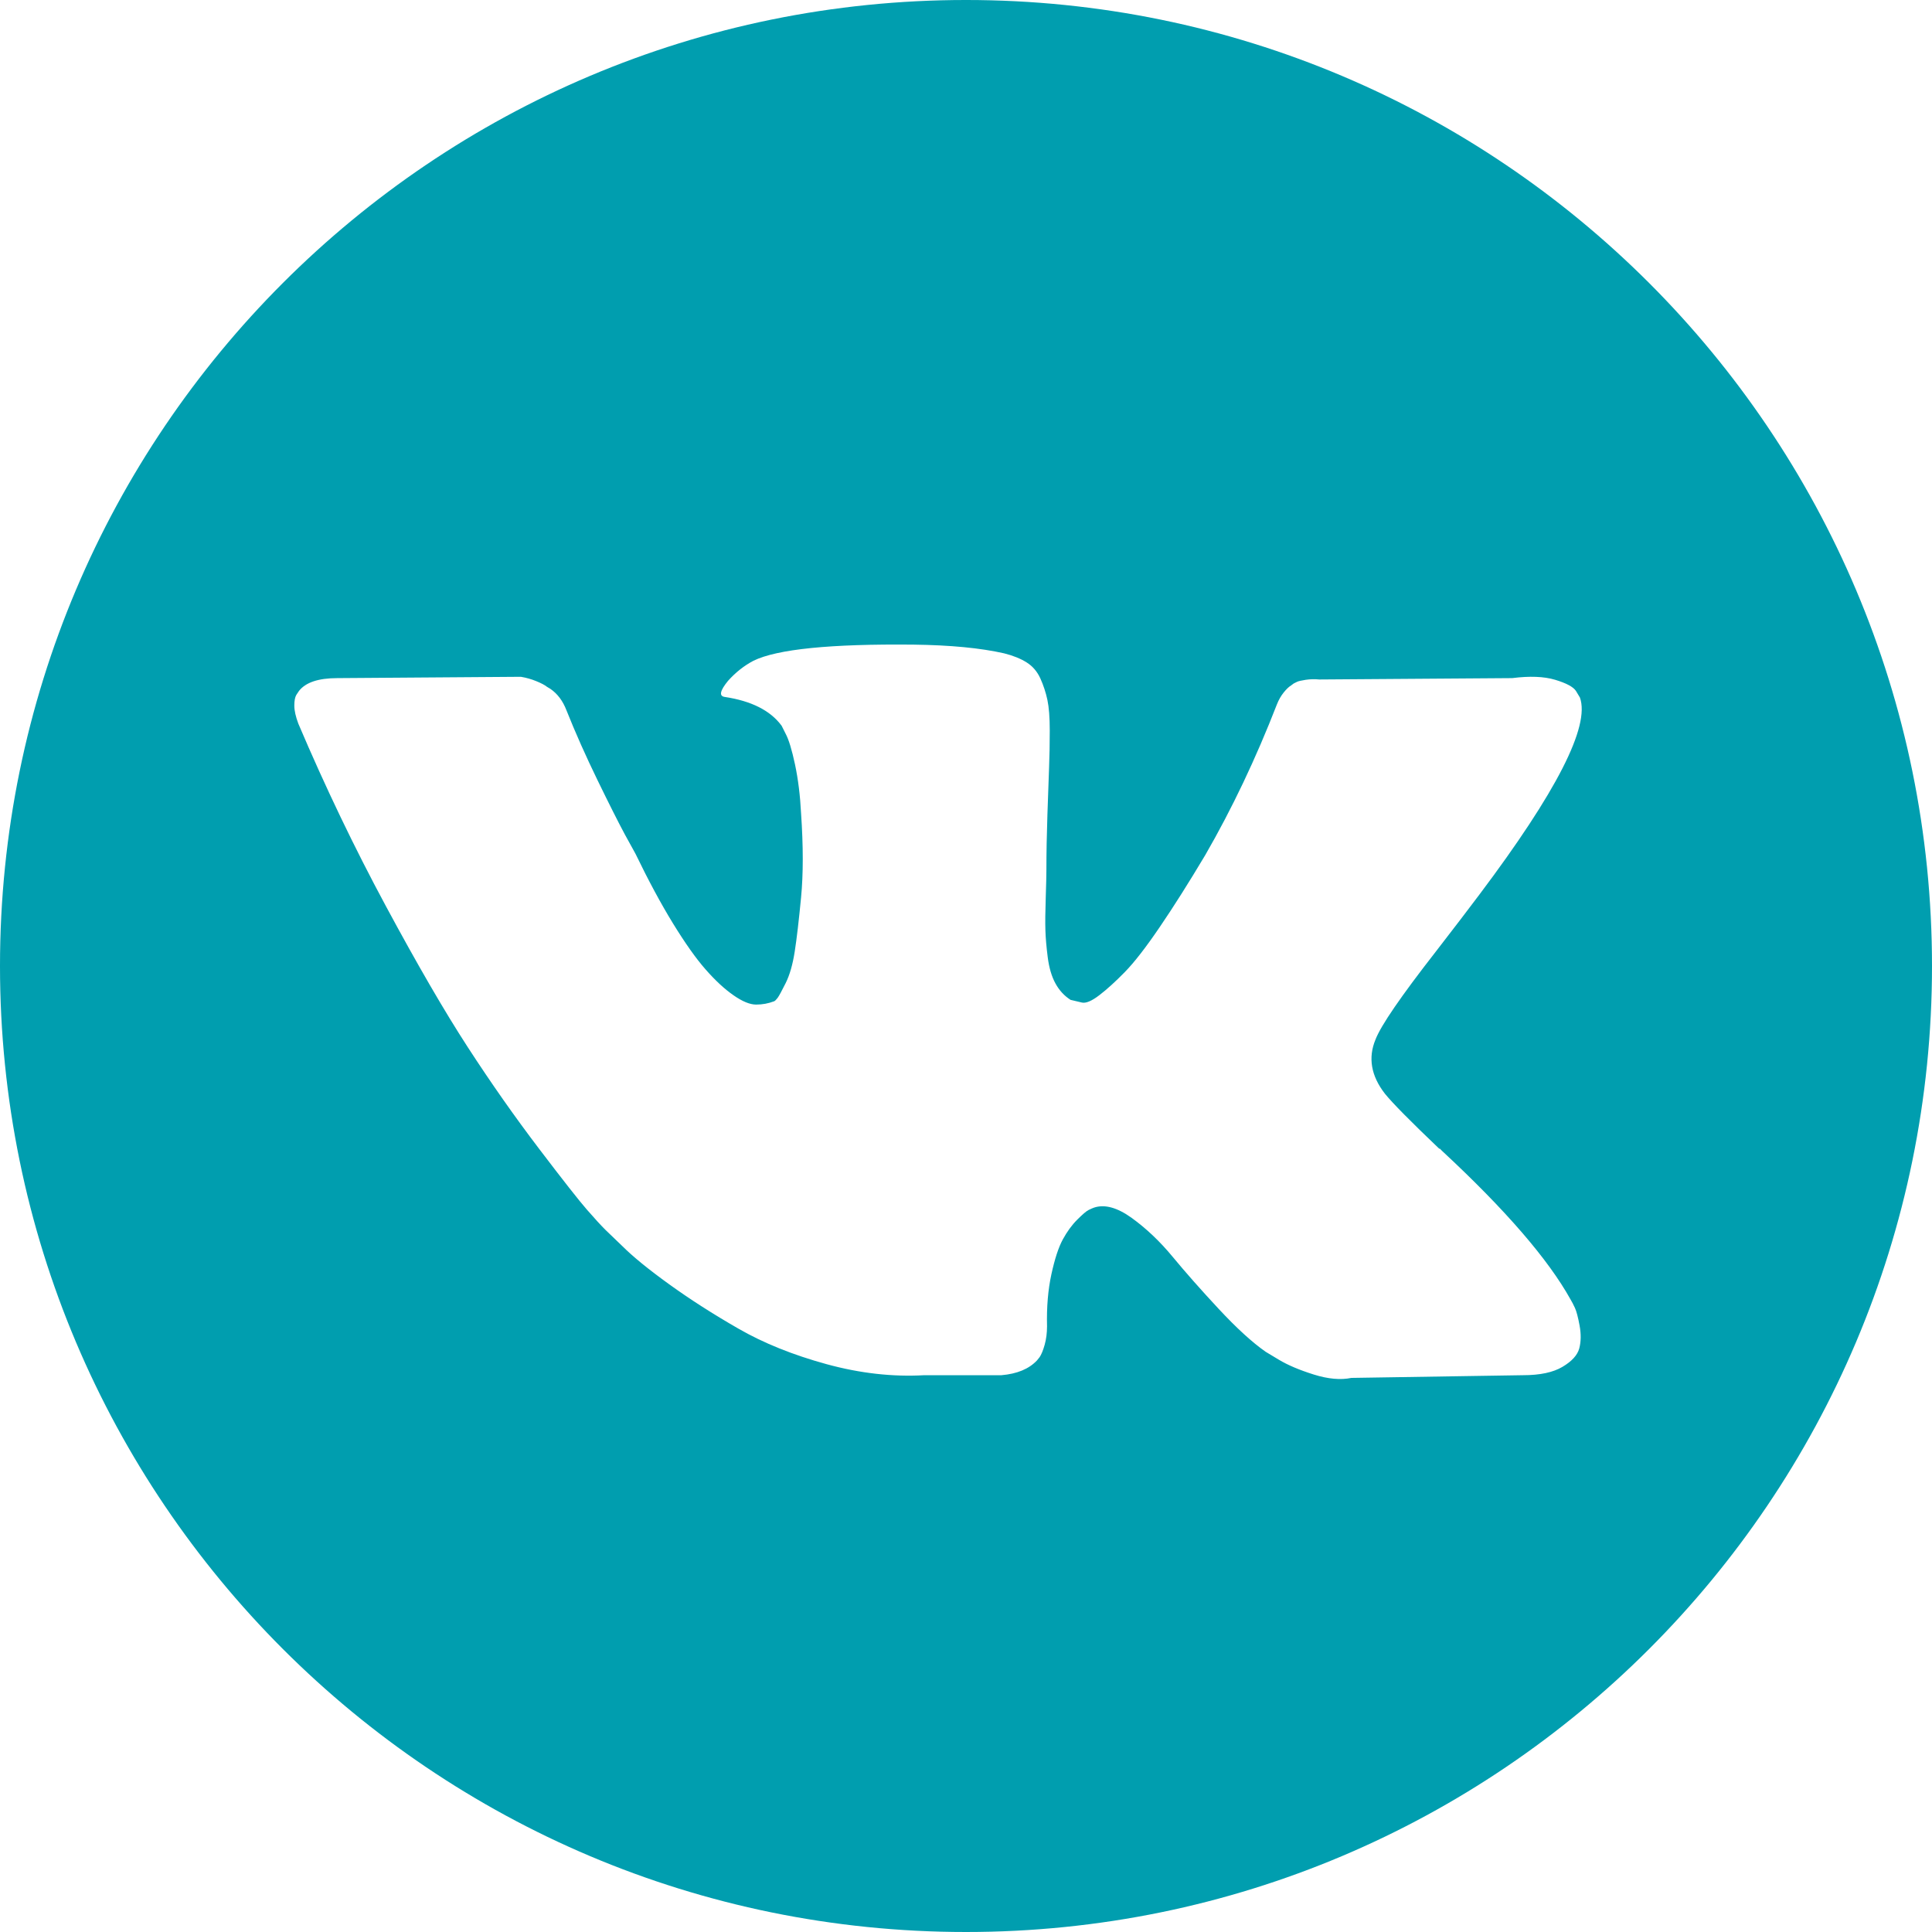 <?xml version="1.0" encoding="UTF-8"?> <!-- Creator: CorelDRAW 2020 (64-Bit) --> <svg xmlns="http://www.w3.org/2000/svg" xmlns:xlink="http://www.w3.org/1999/xlink" xmlns:xodm="http://www.corel.com/coreldraw/odm/2003" xml:space="preserve" width="49.261mm" height="49.261mm" style="shape-rendering:geometricPrecision; text-rendering:geometricPrecision; image-rendering:optimizeQuality; fill-rule:evenodd; clip-rule:evenodd" viewBox="0 0 4926.1 4926.1"> <defs> <style type="text/css"> <![CDATA[ .fil0 {fill:#009EAF;fill-rule:nonzero} ]]> </style> </defs> <g id="Слой_x0020_1">  <path class="fil0" d="M2463.05 -0.01c-1360.3,0 -2463.06,1102.76 -2463.06,2463.05 0,1360.3 1102.76,2463.06 2463.06,2463.06 1360.29,0 2463.05,-1102.76 2463.05,-2463.06 0,-1360.29 -1102.76,-2463.05 -2463.05,-2463.05zm1068.09 2788.62c19.38,23.98 65.48,70.68 138.41,140.2l1.7 0 1.69 1.65 1.7 1.75 3.45 3.4c160.63,149.24 269.42,275.16 326.41,377.71 3.45,5.64 7.15,12.83 11.14,21.37 3.95,8.55 7.94,23.63 11.94,45.26 3.94,21.72 3.64,41.01 -0.85,58.09 -4.55,17.03 -18.78,32.81 -42.71,47 -23.92,14.28 -57.54,21.38 -100.85,21.38l-437.49 6.89c-27.32,5.69 -59.24,2.85 -95.7,-8.54 -36.51,-11.44 -66.09,-23.98 -88.86,-37.61l-34.22 -20.58c-34.21,-23.93 -74.07,-60.39 -119.62,-109.34 -45.61,-49 -84.61,-93.15 -117.08,-132.46 -32.47,-39.31 -67.23,-72.28 -104.3,-99.15 -37.06,-26.77 -69.22,-35.62 -96.54,-26.47 -3.4,1.19 -8,3.19 -13.69,5.99 -5.74,2.85 -15.38,11.04 -29.07,24.77 -13.69,13.69 -25.92,30.52 -36.76,50.4 -10.84,19.98 -20.53,49.6 -29.07,88.91 -8.55,39.26 -12.29,83.47 -11.09,132.46 0,17.04 -2.05,32.77 -6,47.01 -3.99,14.23 -8.29,24.77 -12.83,31.56l-6.85 8.54c-20.52,21.73 -50.69,34.22 -90.55,37.62l-196.55 0c-80.91,4.59 -164.08,-4.8 -249.49,-28.17 -85.41,-23.43 -160.38,-53.55 -224.71,-90.61 -64.44,-36.96 -123.08,-74.57 -176.02,-112.73 -53,-38.21 -93.16,-70.93 -120.48,-98.25l-42.71 -41.06c-11.39,-11.34 -27.07,-28.47 -47,-51.3 -19.93,-22.77 -60.64,-74.57 -122.17,-155.48 -61.54,-80.92 -121.93,-166.88 -181.17,-258.09 -59.24,-91.15 -129.01,-211.38 -209.38,-360.62 -80.32,-149.2 -154.64,-304.14 -223.02,-464.83 -6.84,-18.18 -10.29,-33.56 -10.29,-46.1 0,-12.48 1.7,-21.62 5.15,-27.37l6.84 -10.24c17.08,-21.68 49.55,-32.52 97.4,-32.52l468.26 -3.39c13.69,2.29 26.78,5.99 39.31,11.14 12.54,5.09 21.68,9.93 27.38,14.48l8.54 5.14c18.23,12.59 31.87,30.77 41.01,54.7 22.77,57.04 48.99,115.98 78.61,176.92 29.62,60.93 53,107.39 70.08,139.25l27.32 49.6c33.02,68.33 64.94,127.62 95.7,177.72 30.82,50.14 58.39,89.2 82.92,117.08 24.47,27.92 48.1,49.9 70.92,65.78 22.78,15.98 42.16,23.98 58.14,23.98 15.94,0 31.32,-2.85 46.16,-8.55 2.24,-1.15 5.09,-3.99 8.54,-8.54 3.44,-4.54 10.24,-17.08 20.53,-37.66 10.23,-20.48 17.93,-47.25 23.07,-80.31 5.14,-32.97 10.54,-79.12 16.23,-138.36 5.7,-59.29 5.7,-130.47 0,-213.63 -2.29,-45.61 -7.44,-87.16 -15.38,-124.77 -7.99,-37.56 -15.98,-63.79 -23.92,-78.62l-10.29 -20.48c-28.47,-38.71 -76.87,-63.23 -145.25,-73.52 -14.84,-2.2 -11.99,-15.89 8.54,-40.96 19.38,-21.68 41.01,-38.71 64.93,-51.3 60.39,-29.57 196.55,-43.25 408.48,-41.06 93.4,1.2 170.32,8.55 230.71,22.23 22.78,5.75 41.86,13.39 57.24,23.08 15.38,9.64 27.07,23.37 35.07,40.95 7.94,17.69 13.93,35.92 17.93,54.7 3.99,18.83 5.99,44.8 5.99,77.77 0,33.06 -0.55,64.43 -1.7,94 -1.15,29.62 -2.55,69.83 -4.24,120.47 -1.7,50.7 -2.6,97.75 -2.6,141.01 0,12.59 -0.55,36.46 -1.7,71.77 -1.15,35.37 -1.5,62.69 -0.85,82.02 0.55,19.38 2.55,42.5 5.95,69.23 3.44,26.77 9.99,49.05 19.67,66.63 9.65,17.68 22.48,31.62 38.47,41.86 9.09,2.34 18.78,4.59 29.07,6.89 10.24,2.25 25.02,-3.95 44.4,-18.83 19.33,-14.79 41.01,-34.46 64.93,-58.94 23.93,-24.42 53.55,-62.59 88.86,-114.48 35.26,-51.75 74.02,-113.04 116.18,-183.71 68.38,-118.48 129.32,-246.7 182.86,-384.56 4.55,-11.44 10.24,-21.37 17.08,-29.92 6.85,-8.59 13.09,-14.58 18.78,-17.98l6.85 -5.14c2.24,-1.15 5.09,-2.55 8.54,-4.25 3.44,-1.65 10.84,-3.4 22.22,-5.14 11.39,-1.65 22.78,-1.95 34.22,-0.8l492.19 -3.5c44.4,-5.64 80.87,-4.25 109.34,4.25 28.47,8.54 46.15,17.98 52.99,28.22l10.29 17.08c26.17,72.97 -59.24,240.35 -256.34,502.43 -27.37,36.51 -64.43,84.96 -111.08,145.3 -88.86,113.98 -140.11,188.6 -153.69,224.02 -19.47,46.6 -11.48,92.76 23.83,138.26z"></path> </g> </svg> 
